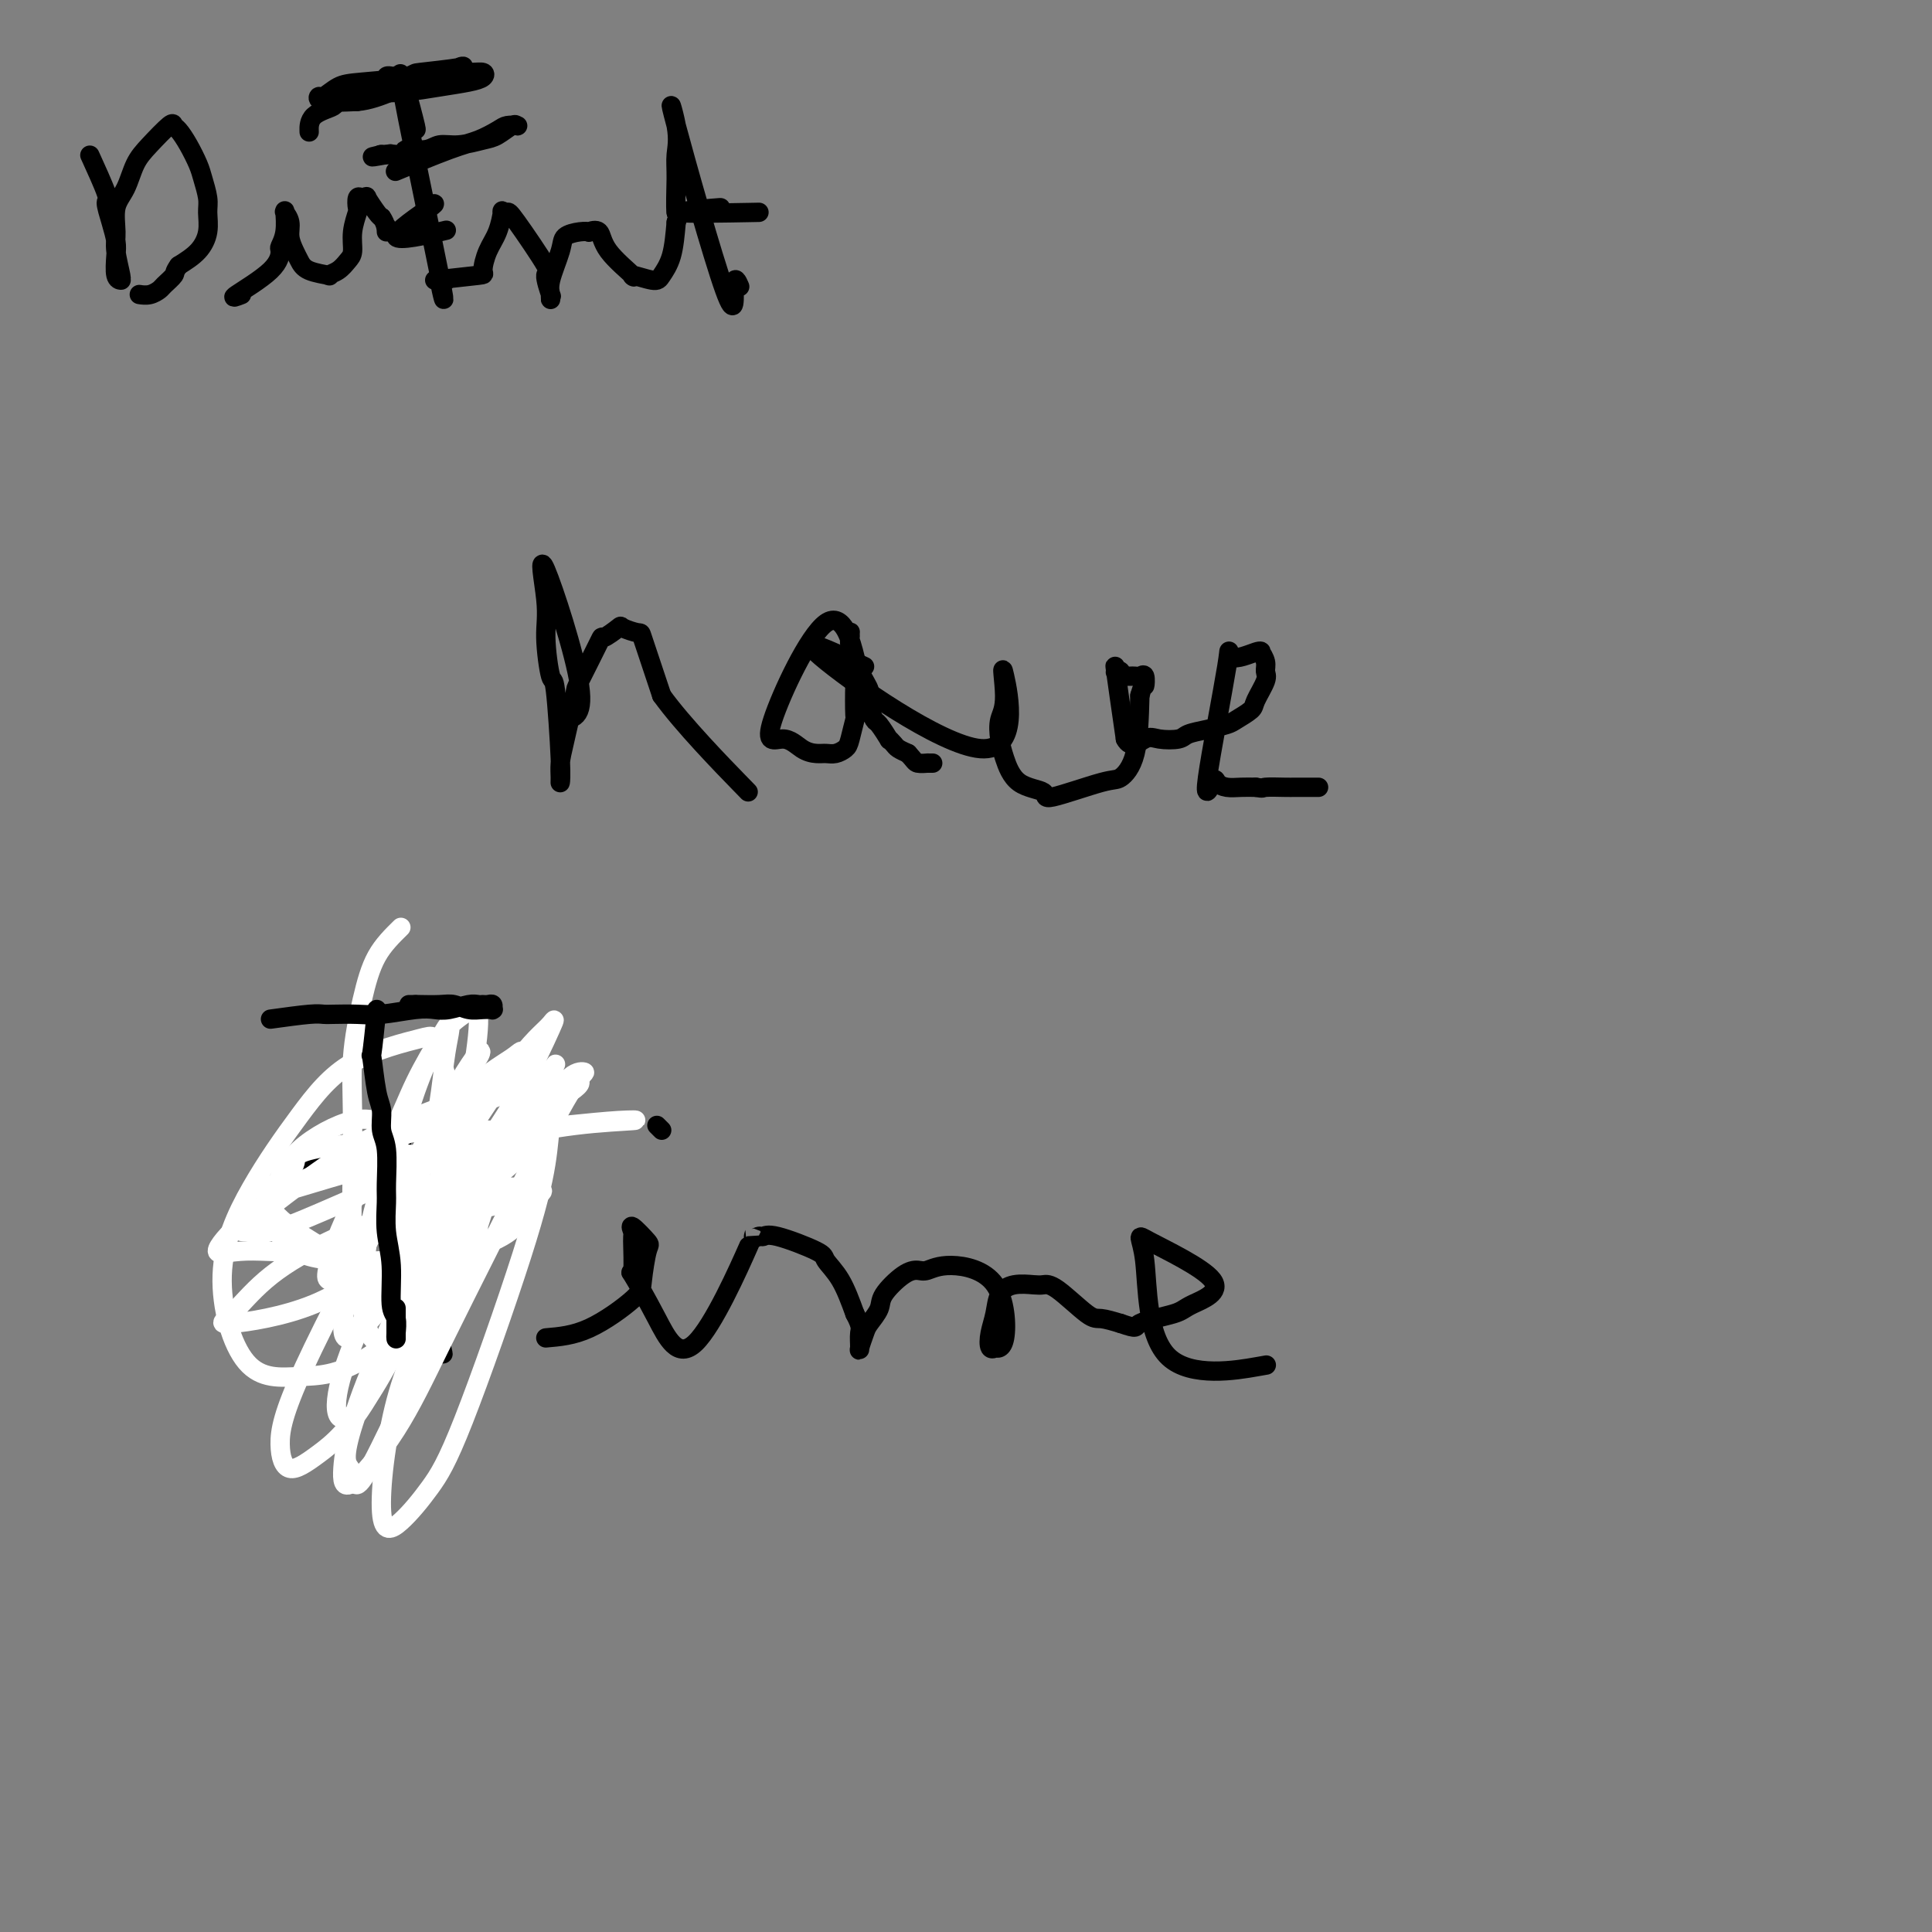 <svg viewBox='0 0 400 400' version='1.1' xmlns='http://www.w3.org/2000/svg' xmlns:xlink='http://www.w3.org/1999/xlink'><rect x="0" y="0" width="400" height="400" fill="#808080" stroke="none"/><g fill='none' stroke='#000000' stroke-width='4' stroke-linecap='round' stroke-linejoin='round'><path d='M19,33c-0.346,-0.757 -0.691,-1.514 0,0c0.691,1.514 2.420,5.299 3,7c0.580,1.701 0.011,1.317 0,2c-0.011,0.683 0.537,2.432 1,4c0.463,1.568 0.842,2.956 1,4c0.158,1.044 0.096,1.744 0,3c-0.096,1.256 -0.226,3.067 0,4c0.226,0.933 0.807,0.989 1,1c0.193,0.011 -0.002,-0.023 0,0c0.002,0.023 0.203,0.104 0,-1c-0.203,-1.104 -0.809,-3.394 -1,-5c-0.191,-1.606 0.033,-2.529 0,-4c-0.033,-1.471 -0.324,-3.491 0,-5c0.324,-1.509 1.263,-2.506 2,-4c0.737,-1.494 1.271,-3.485 2,-5c0.729,-1.515 1.651,-2.556 3,-4c1.349,-1.444 3.125,-3.292 4,-4c0.875,-0.708 0.850,-0.277 1,0c0.150,0.277 0.475,0.399 1,1c0.525,0.601 1.251,1.682 2,3c0.749,1.318 1.522,2.873 2,4c0.478,1.127 0.659,1.828 1,3c0.341,1.172 0.840,2.817 1,4c0.160,1.183 -0.019,1.905 0,3c0.019,1.095 0.236,2.564 0,4c-0.236,1.436 -0.925,2.839 -2,4c-1.075,1.161 -2.538,2.081 -4,3'/><path d='M37,55c-1.043,1.426 -0.651,1.492 -1,2c-0.349,0.508 -1.438,1.456 -2,2c-0.562,0.544 -0.595,0.682 -1,1c-0.405,0.318 -1.180,0.817 -2,1c-0.820,0.183 -1.684,0.049 -2,0c-0.316,-0.049 -0.085,-0.013 0,0c0.085,0.013 0.024,0.004 0,0c-0.024,-0.004 -0.012,-0.002 0,0'/><path d='M50,61c-1.153,0.449 -2.305,0.898 -1,0c1.305,-0.898 5.068,-3.142 7,-5c1.932,-1.858 2.034,-3.331 2,-4c-0.034,-0.669 -0.205,-0.533 0,-1c0.205,-0.467 0.786,-1.538 1,-3c0.214,-1.462 0.061,-3.315 0,-4c-0.061,-0.685 -0.031,-0.203 0,0c0.031,0.203 0.064,0.127 0,0c-0.064,-0.127 -0.225,-0.305 0,0c0.225,0.305 0.834,1.093 1,2c0.166,0.907 -0.112,1.931 0,3c0.112,1.069 0.613,2.182 1,3c0.387,0.818 0.659,1.342 1,2c0.341,0.658 0.749,1.452 2,2c1.251,0.548 3.344,0.850 4,1c0.656,0.150 -0.127,0.148 0,0c0.127,-0.148 1.162,-0.443 2,-1c0.838,-0.557 1.479,-1.377 2,-2c0.521,-0.623 0.924,-1.050 1,-2c0.076,-0.950 -0.173,-2.423 0,-4c0.173,-1.577 0.769,-3.259 1,-4c0.231,-0.741 0.099,-0.541 0,-1c-0.099,-0.459 -0.163,-1.577 0,-2c0.163,-0.423 0.555,-0.152 1,0c0.445,0.152 0.944,0.185 1,0c0.056,-0.185 -0.331,-0.588 0,0c0.331,0.588 1.380,2.168 2,3c0.620,0.832 0.810,0.916 1,1'/><path d='M79,45c1.000,1.357 1.000,2.750 1,3c0.000,0.250 0.000,-0.643 0,-1c0.000,-0.357 0.000,-0.179 0,0'/><path d='M88,43c1.482,-0.708 2.964,-1.417 1,0c-1.964,1.417 -7.375,4.958 -7,6c0.375,1.042 6.536,-0.417 9,-1c2.464,-0.583 1.232,-0.292 0,0'/><path d='M83,17c1.853,6.029 3.705,12.057 3,9c-0.705,-3.057 -3.968,-15.201 -3,-9c0.968,6.201 6.168,30.747 8,40c1.832,9.253 0.295,3.211 0,1c-0.295,-2.211 0.653,-0.593 1,0c0.347,0.593 0.093,0.160 0,0c-0.093,-0.160 -0.027,-0.046 0,0c0.027,0.046 0.013,0.023 0,0'/><path d='M90,58c3.707,-0.407 7.414,-0.814 9,-1c1.586,-0.186 1.051,-0.151 1,-1c-0.051,-0.849 0.382,-2.581 1,-4c0.618,-1.419 1.421,-2.525 2,-4c0.579,-1.475 0.935,-3.319 1,-4c0.065,-0.681 -0.159,-0.201 0,0c0.159,0.201 0.701,0.122 1,0c0.299,-0.122 0.353,-0.286 2,2c1.647,2.286 4.886,7.023 6,9c1.114,1.977 0.102,1.196 0,2c-0.102,0.804 0.705,3.194 1,4c0.295,0.806 0.077,0.028 0,0c-0.077,-0.028 -0.013,0.694 0,1c0.013,0.306 -0.023,0.195 0,0c0.023,-0.195 0.106,-0.473 0,-1c-0.106,-0.527 -0.402,-1.304 0,-3c0.402,-1.696 1.503,-4.310 2,-6c0.497,-1.690 0.389,-2.455 1,-3c0.611,-0.545 1.942,-0.868 3,-1c1.058,-0.132 1.844,-0.073 2,0c0.156,0.073 -0.320,0.158 0,0c0.320,-0.158 1.434,-0.560 2,0c0.566,0.560 0.584,2.082 2,4c1.416,1.918 4.228,4.231 5,5c0.772,0.769 -0.498,-0.007 0,0c0.498,0.007 2.762,0.796 4,1c1.238,0.204 1.449,-0.176 2,-1c0.551,-0.824 1.443,-2.093 2,-4c0.557,-1.907 0.778,-4.454 1,-7'/><path d='M140,46c0.771,-1.950 0.197,-0.827 0,-2c-0.197,-1.173 -0.017,-4.644 0,-7c0.017,-2.356 -0.130,-3.597 0,-5c0.130,-1.403 0.536,-2.967 0,-6c-0.536,-3.033 -2.014,-7.534 0,0c2.014,7.534 7.519,27.102 10,34c2.481,6.898 1.937,1.126 2,-1c0.063,-2.126 0.732,-0.608 1,0c0.268,0.608 0.134,0.304 0,0'/><path d='M140,44c5.125,-0.536 10.250,-1.071 9,-1c-1.250,0.071 -8.875,0.750 -8,1c0.875,0.250 10.250,0.071 14,0c3.750,-0.071 1.875,-0.036 0,0'/><path d='M116,149c2.485,-0.106 4.970,-0.212 4,-7c-0.970,-6.788 -5.396,-20.259 -7,-24c-1.604,-3.741 -0.388,2.246 0,6c0.388,3.754 -0.054,5.273 0,8c0.054,2.727 0.603,6.663 1,8c0.397,1.337 0.642,0.077 1,3c0.358,2.923 0.830,10.031 1,14c0.170,3.969 0.039,4.800 0,5c-0.039,0.200 0.014,-0.229 0,-1c-0.014,-0.771 -0.094,-1.882 0,-3c0.094,-1.118 0.362,-2.241 1,-5c0.638,-2.759 1.646,-7.153 2,-9c0.354,-1.847 0.053,-1.147 1,-3c0.947,-1.853 3.140,-6.258 4,-8c0.860,-1.742 0.387,-0.822 1,-1c0.613,-0.178 2.314,-1.456 3,-2c0.686,-0.544 0.358,-0.356 1,0c0.642,0.356 2.255,0.879 3,1c0.745,0.121 0.624,-0.160 1,1c0.376,1.160 1.250,3.760 2,6c0.750,2.240 1.375,4.120 2,6'/><path d='M137,144c4.333,6.022 12.667,14.578 16,18c3.333,3.422 1.667,1.711 0,0'/><path d='M179,138c-7.391,-3.476 -14.783,-6.951 -9,-2c5.783,4.951 24.740,18.330 33,19c8.260,0.670 5.823,-11.369 5,-15c-0.823,-3.631 -0.032,1.146 0,4c0.032,2.854 -0.694,3.786 -1,5c-0.306,1.214 -0.193,2.710 0,4c0.193,1.290 0.464,2.373 1,4c0.536,1.627 1.336,3.797 3,5c1.664,1.203 4.194,1.437 5,2c0.806,0.563 -0.110,1.455 2,1c2.110,-0.455 7.246,-2.256 10,-3c2.754,-0.744 3.126,-0.431 4,-1c0.874,-0.569 2.250,-2.020 3,-5c0.750,-2.980 0.875,-7.490 1,-12'/><path d='M236,144c0.833,-2.962 0.914,-1.865 1,-2c0.086,-0.135 0.177,-1.500 0,-2c-0.177,-0.500 -0.622,-0.134 -1,0c-0.378,0.134 -0.690,0.036 -1,0c-0.310,-0.036 -0.618,-0.010 -1,0c-0.382,0.010 -0.838,0.002 -1,0c-0.162,-0.002 -0.030,0.000 0,0c0.030,-0.000 -0.044,-0.004 0,0c0.044,0.004 0.204,0.014 0,0c-0.204,-0.014 -0.772,-0.054 -1,0c-0.228,0.054 -0.115,0.200 0,0c0.115,-0.200 0.232,-0.747 0,-1c-0.232,-0.253 -0.815,-0.212 -1,0c-0.185,0.212 0.027,0.596 0,0c-0.027,-0.596 -0.293,-2.170 0,0c0.293,2.170 1.147,8.085 2,14'/><path d='M233,153c1.093,2.169 2.826,0.592 4,0c1.174,-0.592 1.789,-0.200 3,0c1.211,0.200 3.019,0.209 4,0c0.981,-0.209 1.135,-0.637 2,-1c0.865,-0.363 2.440,-0.662 4,-1c1.560,-0.338 3.105,-0.717 4,-1c0.895,-0.283 1.140,-0.470 2,-1c0.860,-0.530 2.337,-1.401 3,-2c0.663,-0.599 0.514,-0.925 1,-2c0.486,-1.075 1.608,-2.900 2,-4c0.392,-1.100 0.054,-1.474 0,-2c-0.054,-0.526 0.177,-1.205 0,-2c-0.177,-0.795 -0.761,-1.707 -1,-2c-0.239,-0.293 -0.133,0.031 0,0c0.133,-0.031 0.291,-0.419 -1,0c-1.291,0.419 -4.032,1.646 -5,1c-0.968,-0.646 -0.163,-3.164 -1,2c-0.837,5.164 -3.315,18.011 -4,23c-0.685,4.989 0.424,2.121 1,1c0.576,-1.121 0.618,-0.496 1,0c0.382,0.496 1.103,0.864 2,1c0.897,0.136 1.971,0.039 3,0c1.029,-0.039 2.015,-0.019 3,0'/><path d='M260,163c1.783,0.309 1.241,0.083 2,0c0.759,-0.083 2.820,-0.022 4,0c1.180,0.022 1.479,0.006 2,0c0.521,-0.006 1.263,-0.002 2,0c0.737,0.002 1.468,0.000 2,0c0.532,-0.000 0.866,-0.000 1,0c0.134,0.000 0.067,0.000 0,0'/><path d='M177,136c0.337,1.371 0.673,2.742 0,0c-0.673,-2.742 -2.357,-9.596 -6,-7c-3.643,2.596 -9.247,14.643 -11,20c-1.753,5.357 0.345,4.025 2,4c1.655,-0.025 2.867,1.258 4,2c1.133,0.742 2.187,0.941 3,1c0.813,0.059 1.384,-0.024 2,0c0.616,0.024 1.275,0.156 2,0c0.725,-0.156 1.514,-0.600 2,-1c0.486,-0.400 0.667,-0.757 1,-2c0.333,-1.243 0.817,-3.373 1,-4c0.183,-0.627 0.063,0.250 0,-1c-0.063,-1.250 -0.070,-4.626 0,-6c0.070,-1.374 0.215,-0.747 0,-2c-0.215,-1.253 -0.791,-4.386 -1,-6c-0.209,-1.614 -0.050,-1.709 0,-2c0.050,-0.291 -0.007,-0.776 0,-1c0.007,-0.224 0.078,-0.185 0,0c-0.078,0.185 -0.305,0.516 0,2c0.305,1.484 1.141,4.121 2,6c0.859,1.879 1.741,2.998 2,4c0.259,1.002 -0.103,1.886 0,3c0.103,1.114 0.672,2.459 1,3c0.328,0.541 0.416,0.277 1,1c0.584,0.723 1.665,2.431 2,3c0.335,0.569 -0.075,-0.002 0,0c0.075,0.002 0.636,0.578 1,1c0.364,0.422 0.533,0.692 1,1c0.467,0.308 1.234,0.654 2,1'/><path d='M188,156c1.410,1.536 1.436,1.876 2,2c0.564,0.124 1.668,0.033 2,0c0.332,-0.033 -0.107,-0.009 0,0c0.107,0.009 0.760,0.002 1,0c0.240,-0.002 0.069,-0.001 0,0c-0.069,0.001 -0.034,0.000 0,0'/><path d='M83,231c0.099,4.599 0.198,9.199 0,10c-0.198,0.801 -0.694,-2.196 1,5c1.694,7.196 5.578,24.586 7,31c1.422,6.414 0.381,1.853 0,0c-0.381,-1.853 -0.103,-0.999 0,-2c0.103,-1.001 0.029,-3.857 0,-5c-0.029,-1.143 -0.015,-0.571 0,0'/><path d='M63,240c3.499,0.423 6.999,0.845 8,1c1.001,0.155 -0.495,0.042 2,0c2.495,-0.042 8.983,-0.012 12,0c3.017,0.012 2.564,0.006 3,0c0.436,-0.006 1.763,-0.011 4,0c2.237,0.011 5.385,0.038 7,0c1.615,-0.038 1.697,-0.140 3,-1c1.303,-0.860 3.827,-2.479 5,-3c1.173,-0.521 0.995,0.056 1,0c0.005,-0.056 0.194,-0.746 0,-1c-0.194,-0.254 -0.770,-0.073 -1,0c-0.230,0.073 -0.115,0.036 0,0'/><path d='M113,277c2.839,-0.241 5.678,-0.482 9,-2c3.322,-1.518 7.128,-4.314 9,-6c1.872,-1.686 1.812,-2.263 2,-4c0.188,-1.737 0.624,-4.636 1,-6c0.376,-1.364 0.690,-1.193 0,-2c-0.690,-0.807 -2.385,-2.590 -3,-3c-0.615,-0.410 -0.151,0.555 0,1c0.151,0.445 -0.011,0.371 0,2c0.011,1.629 0.194,4.962 0,6c-0.194,1.038 -0.764,-0.218 0,1c0.764,1.218 2.863,4.911 5,9c2.137,4.089 4.313,8.575 8,5c3.687,-3.575 8.887,-15.209 11,-20c2.113,-4.791 1.141,-2.738 1,-2c-0.141,0.738 0.548,0.160 1,0c0.452,-0.160 0.666,0.096 1,0c0.334,-0.096 0.788,-0.545 3,0c2.212,0.545 6.180,2.084 8,3c1.820,0.916 1.490,1.208 2,2c0.510,0.792 1.860,2.083 3,4c1.140,1.917 2.070,4.458 3,7'/><path d='M177,272c1.460,2.747 1.111,3.113 1,4c-0.111,0.887 0.016,2.295 0,3c-0.016,0.705 -0.176,0.707 0,0c0.176,-0.707 0.686,-2.123 1,-3c0.314,-0.877 0.430,-1.216 1,-2c0.570,-0.784 1.593,-2.013 2,-3c0.407,-0.987 0.196,-1.734 1,-3c0.804,-1.266 2.621,-3.053 4,-4c1.379,-0.947 2.319,-1.055 3,-1c0.681,0.055 1.103,0.274 2,0c0.897,-0.274 2.269,-1.041 5,-1c2.731,0.041 6.819,0.889 9,4c2.181,3.111 2.454,8.486 2,11c-0.454,2.514 -1.635,2.168 -2,2c-0.365,-0.168 0.086,-0.160 0,0c-0.086,0.160 -0.709,0.470 -1,0c-0.291,-0.470 -0.250,-1.720 0,-3c0.250,-1.280 0.710,-2.592 1,-4c0.290,-1.408 0.409,-2.914 1,-4c0.591,-1.086 1.653,-1.751 3,-2c1.347,-0.249 2.978,-0.082 4,0c1.022,0.082 1.434,0.077 2,0c0.566,-0.077 1.286,-0.227 3,1c1.714,1.227 4.423,3.830 6,5c1.577,1.170 2.022,0.906 3,1c0.978,0.094 2.489,0.547 4,1'/><path d='M232,274c3.917,1.339 2.711,0.687 4,0c1.289,-0.687 5.074,-1.411 7,-2c1.926,-0.589 1.991,-1.045 4,-2c2.009,-0.955 5.960,-2.411 4,-5c-1.960,-2.589 -9.832,-6.313 -13,-8c-3.168,-1.687 -1.633,-1.339 -1,4c0.633,5.339 0.363,15.668 5,20c4.637,4.332 14.182,2.666 18,2c3.818,-0.666 1.909,-0.333 0,0'/><path d='M136,233c0.000,0.000 1.000,1.000 1,1'/></g>
<g fill='none' stroke='#FFFFFF' stroke-width='4' stroke-linecap='round' stroke-linejoin='round'><path d='M83,192c-1.835,1.804 -3.670,3.609 -5,6c-1.330,2.391 -2.154,5.369 -3,9c-0.846,3.631 -1.714,7.915 -2,12c-0.286,4.085 0.008,7.970 0,15c-0.008,7.030 -0.320,17.203 0,24c0.320,6.797 1.272,10.217 2,13c0.728,2.783 1.230,4.930 2,6c0.770,1.070 1.806,1.062 3,0c1.194,-1.062 2.546,-3.179 4,-6c1.454,-2.821 3.009,-6.345 5,-13c1.991,-6.655 4.418,-16.442 6,-23c1.582,-6.558 2.321,-9.887 3,-14c0.679,-4.113 1.300,-9.012 1,-11c-0.300,-1.988 -1.519,-1.067 -3,0c-1.481,1.067 -3.223,2.280 -5,5c-1.777,2.720 -3.587,6.948 -5,11c-1.413,4.052 -2.428,7.929 -4,12c-1.572,4.071 -3.702,8.337 -5,14c-1.298,5.663 -1.766,12.723 -2,16c-0.234,3.277 -0.235,2.771 0,3c0.235,0.229 0.707,1.192 2,-1c1.293,-2.192 3.408,-7.539 5,-12c1.592,-4.461 2.662,-8.038 4,-12c1.338,-3.962 2.943,-8.311 4,-13c1.057,-4.689 1.564,-9.718 2,-13c0.436,-3.282 0.801,-4.816 1,-6c0.199,-1.184 0.233,-2.016 0,-2c-0.233,0.016 -0.733,0.881 -2,3c-1.267,2.119 -3.303,5.494 -5,9c-1.697,3.506 -3.056,7.145 -5,11c-1.944,3.855 -4.472,7.928 -7,12'/><path d='M74,247c-4.278,8.330 -5.472,12.655 -6,15c-0.528,2.345 -0.389,2.709 0,3c0.389,0.291 1.027,0.507 3,-2c1.973,-2.507 5.282,-7.739 7,-10c1.718,-2.261 1.847,-1.553 4,-5c2.153,-3.447 6.331,-11.051 9,-16c2.669,-4.949 3.831,-7.244 5,-9c1.169,-1.756 2.347,-2.973 3,-4c0.653,-1.027 0.783,-1.864 0,-1c-0.783,0.864 -2.478,3.430 -4,6c-1.522,2.570 -2.871,5.146 -5,9c-2.129,3.854 -5.037,8.987 -8,14c-2.963,5.013 -5.980,9.906 -8,15c-2.020,5.094 -3.044,10.388 -3,13c0.044,2.612 1.156,2.543 3,1c1.844,-1.543 4.421,-4.558 7,-8c2.579,-3.442 5.158,-7.309 8,-12c2.842,-4.691 5.945,-10.206 9,-15c3.055,-4.794 6.063,-8.867 9,-14c2.937,-5.133 5.805,-11.327 7,-14c1.195,-2.673 0.717,-1.827 0,-1c-0.717,0.827 -1.673,1.635 -3,3c-1.327,1.365 -3.024,3.288 -7,9c-3.976,5.712 -10.232,15.214 -15,23c-4.768,7.786 -8.049,13.857 -11,20c-2.951,6.143 -5.572,12.359 -7,17c-1.428,4.641 -1.665,7.708 -1,9c0.665,1.292 2.230,0.810 4,-1c1.770,-1.810 3.746,-4.949 6,-9c2.254,-4.051 4.787,-9.015 8,-15c3.213,-5.985 7.107,-12.993 11,-20'/><path d='M99,248c4.642,-8.476 6.748,-12.166 9,-16c2.252,-3.834 4.649,-7.811 6,-10c1.351,-2.189 1.655,-2.588 -1,1c-2.655,3.588 -8.270,11.165 -11,14c-2.730,2.835 -2.573,0.929 -6,7c-3.427,6.071 -10.436,20.120 -15,30c-4.564,9.880 -6.683,15.593 -8,20c-1.317,4.407 -1.831,7.509 -2,10c-0.169,2.491 0.006,4.370 2,3c1.994,-1.370 5.808,-5.988 9,-11c3.192,-5.012 5.762,-10.416 9,-17c3.238,-6.584 7.144,-14.347 12,-24c4.856,-9.653 10.663,-21.196 14,-27c3.337,-5.804 4.203,-5.868 4,-6c-0.203,-0.132 -1.474,-0.333 -3,1c-1.526,1.333 -3.305,4.201 -6,8c-2.695,3.799 -6.306,8.529 -10,15c-3.694,6.471 -7.473,14.684 -11,22c-3.527,7.316 -6.804,13.734 -9,22c-2.196,8.266 -3.312,18.378 -3,23c0.312,4.622 2.052,3.754 4,2c1.948,-1.754 4.104,-4.394 6,-7c1.896,-2.606 3.531,-5.176 7,-14c3.469,-8.824 8.770,-23.900 12,-34c3.230,-10.100 4.389,-15.223 5,-19c0.611,-3.777 0.675,-6.208 1,-8c0.325,-1.792 0.912,-2.944 -1,-2c-1.912,0.944 -6.322,3.985 -10,8c-3.678,4.015 -6.622,9.004 -10,15c-3.378,5.996 -7.189,12.998 -11,20'/><path d='M82,274c-5.575,10.820 -9.013,20.371 -10,25c-0.987,4.629 0.477,4.335 1,6c0.523,1.665 0.105,5.289 4,-2c3.895,-7.289 12.101,-25.491 16,-34c3.899,-8.509 3.490,-7.325 5,-12c1.510,-4.675 4.940,-15.209 7,-23c2.060,-7.791 2.749,-12.841 3,-15c0.251,-2.159 0.065,-1.429 -2,0c-2.065,1.429 -6.008,3.556 -10,8c-3.992,4.444 -8.033,11.203 -10,14c-1.967,2.797 -1.861,1.630 -6,9c-4.139,7.370 -12.524,23.277 -17,33c-4.476,9.723 -5.044,13.262 -5,16c0.044,2.738 0.699,4.673 2,5c1.301,0.327 3.249,-0.956 6,-3c2.751,-2.044 6.307,-4.848 11,-13c4.693,-8.152 10.524,-21.652 14,-31c3.476,-9.348 4.598,-14.545 4,-21c-0.598,-6.455 -2.916,-14.167 -4,-18c-1.084,-3.833 -0.935,-3.787 -4,-3c-3.065,0.787 -9.343,2.313 -14,5c-4.657,2.687 -7.692,6.534 -11,11c-3.308,4.466 -6.887,9.550 -10,15c-3.113,5.450 -5.759,11.266 -6,18c-0.241,6.734 1.922,14.385 5,18c3.078,3.615 7.071,3.192 11,3c3.929,-0.192 7.793,-0.154 14,-4c6.207,-3.846 14.757,-11.577 19,-17c4.243,-5.423 4.181,-8.537 4,-12c-0.181,-3.463 -0.480,-7.275 -2,-10c-1.520,-2.725 -4.260,-4.362 -7,-6'/><path d='M90,236c-2.795,-1.479 -6.282,-2.176 -9,-3c-2.718,-0.824 -4.666,-1.774 -8,-1c-3.334,0.774 -8.054,3.273 -11,6c-2.946,2.727 -4.117,5.683 -5,8c-0.883,2.317 -1.478,3.996 -1,6c0.478,2.004 2.029,4.333 4,6c1.971,1.667 4.363,2.672 10,3c5.637,0.328 14.520,-0.020 21,-1c6.480,-0.980 10.556,-2.592 13,-4c2.444,-1.408 3.255,-2.613 4,-4c0.745,-1.387 1.424,-2.957 -1,-5c-2.424,-2.043 -7.952,-4.559 -12,-6c-4.048,-1.441 -6.616,-1.807 -10,-2c-3.384,-0.193 -7.584,-0.214 -12,1c-4.416,1.214 -9.046,3.662 -13,6c-3.954,2.338 -7.230,4.564 -10,7c-2.770,2.436 -5.034,5.080 -5,6c0.034,0.920 2.366,0.114 6,0c3.634,-0.114 8.570,0.463 13,0c4.430,-0.463 8.354,-1.968 16,-4c7.646,-2.032 19.016,-4.592 25,-6c5.984,-1.408 6.584,-1.664 7,-2c0.416,-0.336 0.648,-0.753 -1,-1c-1.648,-0.247 -5.175,-0.323 -9,0c-3.825,0.323 -7.949,1.045 -14,3c-6.051,1.955 -14.030,5.144 -20,8c-5.970,2.856 -9.931,5.378 -13,8c-3.069,2.622 -5.245,5.342 -7,7c-1.755,1.658 -3.088,2.254 0,2c3.088,-0.254 10.597,-1.358 17,-4c6.403,-2.642 11.702,-6.821 17,-11'/><path d='M82,259c6.057,-4.083 12.699,-8.789 18,-13c5.301,-4.211 9.259,-7.927 12,-11c2.741,-3.073 4.264,-5.502 3,-7c-1.264,-1.498 -5.314,-2.064 -9,-2c-3.686,0.064 -7.006,0.758 -11,2c-3.994,1.242 -8.660,3.031 -13,5c-4.340,1.969 -8.354,4.119 -14,8c-5.646,3.881 -12.925,9.494 -16,12c-3.075,2.506 -1.945,1.906 -1,2c0.945,0.094 1.704,0.883 5,0c3.296,-0.883 9.129,-3.437 15,-6c5.871,-2.563 11.779,-5.134 20,-9c8.221,-3.866 18.755,-9.028 24,-12c5.245,-2.972 5.202,-3.756 5,-4c-0.202,-0.244 -0.565,0.051 -2,0c-1.435,-0.051 -3.944,-0.449 -9,1c-5.056,1.449 -12.658,4.744 -18,7c-5.342,2.256 -8.424,3.472 -12,5c-3.576,1.528 -7.646,3.368 -11,5c-3.354,1.632 -5.991,3.056 -8,4c-2.009,0.944 -3.391,1.409 -2,1c1.391,-0.409 5.556,-1.693 10,-3c4.444,-1.307 9.166,-2.638 15,-4c5.834,-1.362 12.781,-2.755 19,-4c6.219,-1.245 11.711,-2.343 17,-3c5.289,-0.657 10.375,-0.872 12,-1c1.625,-0.128 -0.211,-0.170 -3,0c-2.789,0.170 -6.531,0.551 -11,1c-4.469,0.449 -9.665,0.967 -14,1c-4.335,0.033 -7.810,-0.419 -13,0c-5.190,0.419 -12.095,1.710 -19,3'/><path d='M71,237c-11.258,1.424 -9.403,2.484 -10,4c-0.597,1.516 -3.646,3.486 -5,5c-1.354,1.514 -1.012,2.571 0,4c1.012,1.429 2.696,3.231 7,6c4.304,2.769 11.230,6.505 14,8c2.770,1.495 1.385,0.747 0,0'/></g>
<g fill='none' stroke='#000000' stroke-width='4' stroke-linecap='round' stroke-linejoin='round'><path d='M78,209c-0.401,3.878 -0.802,7.756 -1,9c-0.198,1.244 -0.193,-0.145 0,1c0.193,1.145 0.573,4.824 1,7c0.427,2.176 0.899,2.849 1,4c0.101,1.151 -0.170,2.781 0,4c0.170,1.219 0.782,2.026 1,4c0.218,1.974 0.043,5.113 0,7c-0.043,1.887 0.045,2.521 0,4c-0.045,1.479 -0.222,3.804 0,6c0.222,2.196 0.844,4.262 1,7c0.156,2.738 -0.154,6.147 0,8c0.154,1.853 0.773,2.151 1,3c0.227,0.849 0.061,2.250 0,3c-0.061,0.750 -0.016,0.849 0,1c0.016,0.151 0.004,0.355 0,0c-0.004,-0.355 -0.001,-1.271 0,-2c0.001,-0.729 0.000,-1.273 0,-2c-0.000,-0.727 -0.000,-1.636 0,-2c0.000,-0.364 0.000,-0.182 0,0'/><path d='M56,211c3.069,-0.422 6.138,-0.844 8,-1c1.862,-0.156 2.518,-0.045 3,0c0.482,0.045 0.790,0.026 2,0c1.210,-0.026 3.323,-0.059 5,0c1.677,0.059 2.918,0.208 5,0c2.082,-0.208 5.006,-0.774 7,-1c1.994,-0.226 3.060,-0.113 4,0c0.940,0.113 1.755,0.227 3,0c1.245,-0.227 2.921,-0.793 4,-1c1.079,-0.207 1.560,-0.055 2,0c0.440,0.055 0.840,0.014 1,0c0.160,-0.014 0.082,0.000 0,0c-0.082,-0.000 -0.166,-0.014 0,0c0.166,0.014 0.582,0.056 1,0c0.418,-0.056 0.839,-0.212 1,0c0.161,0.212 0.062,0.790 0,1c-0.062,0.210 -0.089,0.053 0,0c0.089,-0.053 0.293,-0.000 0,0c-0.293,0.000 -1.084,-0.053 -2,0c-0.916,0.053 -1.958,0.210 -3,0c-1.042,-0.210 -2.083,-0.788 -3,-1c-0.917,-0.212 -1.708,-0.057 -3,0c-1.292,0.057 -3.083,0.016 -4,0c-0.917,-0.016 -0.958,-0.008 -1,0'/><path d='M86,208c-2.333,0.000 -1.167,0.000 0,0'/><path d='M83,35c-0.980,0.406 -1.959,0.813 0,0c1.959,-0.813 6.858,-2.845 10,-4c3.142,-1.155 4.527,-1.433 6,-2c1.473,-0.567 3.034,-1.422 4,-2c0.966,-0.578 1.335,-0.880 2,-1c0.665,-0.120 1.625,-0.058 2,0c0.375,0.058 0.166,0.111 0,0c-0.166,-0.111 -0.289,-0.385 -1,0c-0.711,0.385 -2.012,1.428 -3,2c-0.988,0.572 -1.664,0.674 -3,1c-1.336,0.326 -3.333,0.876 -5,1c-1.667,0.124 -3.004,-0.177 -4,0c-0.996,0.177 -1.650,0.832 -3,1c-1.350,0.168 -3.394,-0.151 -4,0c-0.606,0.151 0.228,0.773 0,1c-0.228,0.227 -1.519,0.061 -2,0c-0.481,-0.061 -0.153,-0.016 0,0c0.153,0.016 0.132,0.004 0,0c-0.132,-0.004 -0.375,-0.001 -1,0c-0.625,0.001 -1.632,0.000 -2,0c-0.368,-0.000 -0.099,-0.000 0,0c0.099,0.000 0.027,0.000 0,0c-0.027,-0.000 -0.008,-0.000 0,0c0.008,0.000 0.004,0.000 0,0'/><path d='M79,32c-4.133,0.933 -0.467,0.267 1,0c1.467,-0.267 0.733,-0.133 0,0'/><path d='M80,16c0.006,-0.257 0.012,-0.514 2,0c1.988,0.514 5.958,1.798 8,2c2.042,0.202 2.155,-0.678 3,-1c0.845,-0.322 2.423,-0.086 3,0c0.577,0.086 0.151,0.023 0,0c-0.151,-0.023 -0.029,-0.007 0,0c0.029,0.007 -0.034,0.006 -2,0c-1.966,-0.006 -5.835,-0.017 -8,0c-2.165,0.017 -2.626,0.061 -4,0c-1.374,-0.061 -3.661,-0.226 -5,0c-1.339,0.226 -1.728,0.842 -2,1c-0.272,0.158 -0.425,-0.143 0,0c0.425,0.143 1.427,0.729 3,1c1.573,0.271 3.715,0.226 6,0c2.285,-0.226 4.711,-0.635 7,-1c2.289,-0.365 4.440,-0.687 6,-1c1.560,-0.313 2.527,-0.617 3,-1c0.473,-0.383 0.451,-0.845 0,-1c-0.451,-0.155 -1.331,-0.001 -3,0c-1.669,0.001 -4.128,-0.150 -6,0c-1.872,0.150 -3.156,0.599 -6,1c-2.844,0.401 -7.247,0.752 -10,1c-2.753,0.248 -3.857,0.392 -5,1c-1.143,0.608 -2.327,1.678 -3,2c-0.673,0.322 -0.835,-0.106 -1,0c-0.165,0.106 -0.333,0.744 1,1c1.333,0.256 4.166,0.128 7,0'/><path d='M74,21c2.396,-0.185 4.885,-1.147 7,-2c2.115,-0.853 3.857,-1.598 6,-2c2.143,-0.402 4.687,-0.461 6,-1c1.313,-0.539 1.394,-1.557 2,-2c0.606,-0.443 1.735,-0.312 0,0c-1.735,0.312 -6.335,0.806 -8,1c-1.665,0.194 -0.393,0.087 -3,1c-2.607,0.913 -9.091,2.844 -12,4c-2.909,1.156 -2.244,1.537 -3,2c-0.756,0.463 -2.934,1.009 -4,2c-1.066,0.991 -1.019,2.426 -1,3c0.019,0.574 0.009,0.287 0,0'/></g>
</svg>